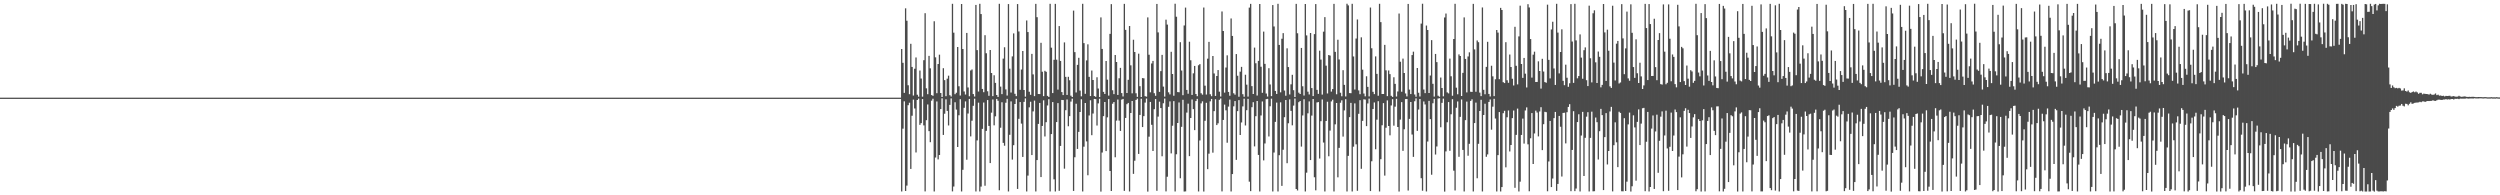 <?xml version="1.0" encoding="UTF-8"?>
<svg xmlns="http://www.w3.org/2000/svg" width="1920" height="150">
  <path d="M0 75.000h1v1.000H0zM1 75.000h1v1.000H1zM2 75.000h1v1.000H2zM3 75.000h1v1.000H3zM4 75.000h1v1.000H4zM5 75.000h1v1.000H5zM6 75.000h1v1.000H6zM7 75.000h1v1.000H7zM8 75.000h1v1.000H8zM9 75.000h1v1.000H9zM10 75.000h1v1.000H10zM11 75.000h1v1.000H11zM12 75.000h1v1.000H12zM13 75.000h1v1.000H13zM14 75.000h1v1.000H14zM15 75.000h1v1.000H15zM16 75.000h1v1.000H16zM17 75.000h1v1.000H17zM18 75.000h1v1.000H18zM19 75.000h1v1.000H19zM20 75.000h1v1.000H20zM21 75.000h1v1.000H21zM22 75.000h1v1.000H22zM23 75.000h1v1.000H23zM24 75.000h1v1.000H24zM25 75.000h1v1.000H25zM26 75.000h1v1.000H26zM27 75.000h1v1.000H27zM28 75.000h1v1.000H28zM29 75.000h1v1.000H29zM30 75.000h1v1.000H30zM31 75.000h1v1.000H31zM32 75.000h1v1.000H32zM33 75.000h1v1.000H33zM34 75.000h1v1.000H34zM35 75.000h1v1.000H35zM36 75.000h1v1.000H36zM37 75.000h1v1.000H37zM38 75.000h1v1.000H38zM39 75.000h1v1.000H39zM40 75.000h1v1.000H40zM41 75.000h1v1.000H41zM42 75.000h1v1.000H42zM43 75.000h1v1.000H43zM44 75.000h1v1.000H44zM45 75.000h1v1.000H45zM46 75.000h1v1.000H46zM47 75.000h1v1.000H47zM48 75.000h1v1.000H48zM49 75.000h1v1.000H49zM50 75.000h1v1.000H50zM51 75.000h1v1.000H51zM52 75.000h1v1.000H52zM53 75.000h1v1.000H53zM54 75.000h1v1.000H54zM55 75.000h1v1.000H55zM56 75.000h1v1.000H56zM57 75.000h1v1.000H57zM58 75.000h1v1.000H58zM59 75.000h1v1.000H59zM60 75.000h1v1.000H60zM61 75.000h1v1.000H61zM62 75.000h1v1.000H62zM63 75.000h1v1.000H63zM64 75.000h1v1.000H64zM65 75.000h1v1.000H65zM66 75.000h1v1.000H66zM67 75.000h1v1.000H67zM68 75.000h1v1.000H68zM69 75.000h1v1.000H69zM70 75.000h1v1.000H70zM71 75.000h1v1.000H71zM72 75.000h1v1.000H72zM73 75.000h1v1.000H73zM74 75.000h1v1.000H74zM75 75.000h1v1.000H75zM76 75.000h1v1.000H76zM77 75.000h1v1.000H77zM78 75.000h1v1.000H78zM79 75.000h1v1.000H79zM80 75.000h1v1.000H80zM81 75.000h1v1.000H81zM82 75.000h1v1.000H82zM83 75.000h1v1.000H83zM84 75.000h1v1.000H84zM85 75.000h1v1.000H85zM86 75.000h1v1.000H86zM87 75.000h1v1.000H87zM88 75.000h1v1.000H88zM89 75.000h1v1.000H89zM90 75.000h1v1.000H90zM91 75.000h1v1.000H91zM92 75.000h1v1.000H92zM93 75.000h1v1.000H93zM94 75.000h1v1.000H94zM95 75.000h1v1.000H95zM96 75.000h1v1.000H96zM97 75.000h1v1.000H97zM98 75.000h1v1.000H98zM99 75.000h1v1.000H99zM100 75.000h1v1.000H100zM101 75.000h1v1.000H101zM102 75.000h1v1.000H102zM103 75.000h1v1.000H103zM104 75.000h1v1.000H104zM105 75.000h1v1.000H105zM106 75.000h1v1.000H106zM107 75.000h1v1.000H107zM108 75.000h1v1.000H108zM109 75.000h1v1.000H109zM110 75.000h1v1.000H110zM111 75.000h1v1.000H111zM112 75.000h1v1.000H112zM113 75.000h1v1.000H113zM114 75.000h1v1.000H114zM115 75.000h1v1.000H115zM116 75.000h1v1.000H116zM117 75.000h1v1.000H117zM118 75.000h1v1.000H118zM119 75.000h1v1.000H119zM120 75.000h1v1.000H120zM121 75.000h1v1.000H121zM122 75.000h1v1.000H122zM123 75.000h1v1.000H123zM124 75.000h1v1.000H124zM125 75.000h1v1.000H125zM126 75.000h1v1.000H126zM127 75.000h1v1.000H127zM128 75.000h1v1.000H128zM129 75.000h1v1.000H129zM130 75.000h1v1.000H130zM131 75.000h1v1.000H131zM132 75.000h1v1.000H132zM133 75.000h1v1.000H133zM134 75.000h1v1.000H134zM135 75.000h1v1.000H135zM136 75.000h1v1.000H136zM137 75.000h1v1.000H137zM138 75.000h1v1.000H138zM139 75.000h1v1.000H139zM140 75.000h1v1.000H140zM141 75.000h1v1.000H141zM142 75.000h1v1.000H142zM143 75.000h1v1.000H143zM144 75.000h1v1.000H144zM145 75.000h1v1.000H145zM146 75.000h1v1.000H146zM147 75.000h1v1.000H147zM148 75.000h1v1.000H148zM149 75.000h1v1.000H149zM150 75.000h1v1.000H150zM151 75.000h1v1.000H151zM152 75.000h1v1.000H152zM153 75.000h1v1.000H153zM154 75.000h1v1.000H154zM155 75.000h1v1.000H155zM156 75.000h1v1.000H156zM157 75.000h1v1.000H157zM158 75.000h1v1.000H158zM159 75.000h1v1.000H159zM160 75.000h1v1.000H160zM161 75.000h1v1.000H161zM162 75.000h1v1.000H162zM163 75.000h1v1.000H163zM164 75.000h1v1.000H164zM165 75.000h1v1.000H165zM166 75.000h1v1.000H166zM167 75.000h1v1.000H167zM168 75.000h1v1.000H168zM169 75.000h1v1.000H169zM170 75.000h1v1.000H170zM171 75.000h1v1.000H171zM172 75.000h1v1.000H172zM173 75.000h1v1.000H173zM174 75.000h1v1.000H174zM175 75.000h1v1.000H175zM176 75.000h1v1.000H176zM177 75.000h1v1.000H177zM178 75.000h1v1.000H178zM179 75.000h1v1.000H179zM180 75.000h1v1.000H180zM181 75.000h1v1.000H181zM182 75.000h1v1.000H182zM183 75.000h1v1.000H183zM184 75.000h1v1.000H184zM185 75.000h1v1.000H185zM186 75.000h1v1.000H186zM187 75.000h1v1.000H187zM188 75.000h1v1.000H188zM189 75.000h1v1.000H189zM190 75.000h1v1.000H190zM191 75.000h1v1.000H191zM192 75.000h1v1.000H192zM193 75.000h1v1.000H193zM194 75.000h1v1.000H194zM195 75.000h1v1.000H195zM196 75.000h1v1.000H196zM197 75.000h1v1.000H197zM198 75.000h1v1.000H198zM199 75.000h1v1.000H199zM200 75.000h1v1.000H200zM201 75.000h1v1.000H201zM202 75.000h1v1.000H202zM203 75.000h1v1.000H203zM204 75.000h1v1.000H204zM205 75.000h1v1.000H205zM206 75.000h1v1.000H206zM207 75.000h1v1.000H207zM208 75.000h1v1.000H208zM209 75.000h1v1.000H209zM210 75.000h1v1.000H210zM211 75.000h1v1.000H211zM212 75.000h1v1.000H212zM213 75.000h1v1.000H213zM214 75.000h1v1.000H214zM215 75.000h1v1.000H215zM216 75.000h1v1.000H216zM217 75.000h1v1.000H217zM218 75.000h1v1.000H218zM219 75.000h1v1.000H219zM220 75.000h1v1.000H220zM221 75.000h1v1.000H221zM222 75.000h1v1.000H222zM223 75.000h1v1.000H223zM224 75.000h1v1.000H224zM225 75.000h1v1.000H225zM226 75.000h1v1.000H226zM227 75.000h1v1.000H227zM228 75.000h1v1.000H228zM229 75.000h1v1.000H229zM230 75.000h1v1.000H230zM231 75.000h1v1.000H231zM232 75.000h1v1.000H232zM233 75.000h1v1.000H233zM234 75.000h1v1.000H234zM235 75.000h1v1.000H235zM236 75.000h1v1.000H236zM237 75.000h1v1.000H237zM238 75.000h1v1.000H238zM239 75.000h1v1.000H239zM240 75.000h1v1.000H240zM241 75.000h1v1.000H241zM242 75.000h1v1.000H242zM243 75.000h1v1.000H243zM244 75.000h1v1.000H244zM245 75.000h1v1.000H245zM246 75.000h1v1.000H246zM247 75.000h1v1.000H247zM248 75.000h1v1.000H248zM249 75.000h1v1.000H249zM250 75.000h1v1.000H250zM251 75.000h1v1.000H251zM252 75.000h1v1.000H252zM253 75.000h1v1.000H253zM254 75.000h1v1.000H254zM255 75.000h1v1.000H255zM256 75.000h1v1.000H256zM257 75.000h1v1.000H257zM258 75.000h1v1.000H258zM259 75.000h1v1.000H259zM260 75.000h1v1.000H260zM261 75.000h1v1.000H261zM262 75.000h1v1.000H262zM263 75.000h1v1.000H263zM264 75.000h1v1.000H264zM265 75.000h1v1.000H265zM266 75.000h1v1.000H266zM267 75.000h1v1.000H267zM268 75.000h1v1.000H268zM269 75.000h1v1.000H269zM270 75.000h1v1.000H270zM271 75.000h1v1.000H271zM272 75.000h1v1.000H272zM273 75.000h1v1.000H273zM274 75.000h1v1.000H274zM275 75.000h1v1.000H275zM276 75.000h1v1.000H276zM277 75.000h1v1.000H277zM278 75.000h1v1.000H278zM279 75.000h1v1.000H279zM280 75.000h1v1.000H280zM281 75.000h1v1.000H281zM282 75.000h1v1.000H282zM283 75.000h1v1.000H283zM284 75.000h1v1.000H284zM285 75.000h1v1.000H285zM286 75.000h1v1.000H286zM287 75.000h1v1.000H287zM288 75.000h1v1.000H288zM289 75.000h1v1.000H289zM290 75.000h1v1.000H290zM291 75.000h1v1.000H291zM292 75.000h1v1.000H292zM293 75.000h1v1.000H293zM294 75.000h1v1.000H294zM295 75.000h1v1.000H295zM296 75.000h1v1.000H296zM297 75.000h1v1.000H297zM298 75.000h1v1.000H298zM299 75.000h1v1.000H299zM300 75.000h1v1.000H300zM301 75.000h1v1.000H301zM302 75.000h1v1.000H302zM303 75.000h1v1.000H303zM304 75.000h1v1.000H304zM305 75.000h1v1.000H305zM306 75.000h1v1.000H306zM307 75.000h1v1.000H307zM308 75.000h1v1.000H308zM309 75.000h1v1.000H309zM310 75.000h1v1.000H310zM311 75.000h1v1.000H311zM312 75.000h1v1.000H312zM313 75.000h1v1.000H313zM314 75.000h1v1.000H314zM315 75.000h1v1.000H315zM316 75.000h1v1.000H316zM317 75.000h1v1.000H317zM318 75.000h1v1.000H318zM319 75.000h1v1.000H319zM320 75.000h1v1.000H320zM321 75.000h1v1.000H321zM322 75.000h1v1.000H322zM323 75.000h1v1.000H323zM324 75.000h1v1.000H324zM325 75.000h1v1.000H325zM326 75.000h1v1.000H326zM327 75.000h1v1.000H327zM328 75.000h1v1.000H328zM329 75.000h1v1.000H329zM330 75.000h1v1.000H330zM331 75.000h1v1.000H331zM332 75.000h1v1.000H332zM333 75.000h1v1.000H333zM334 75.000h1v1.000H334zM335 75.000h1v1.000H335zM336 75.000h1v1.000H336zM337 75.000h1v1.000H337zM338 75.000h1v1.000H338zM339 75.000h1v1.000H339zM340 75.000h1v1.000H340zM341 75.000h1v1.000H341zM342 75.000h1v1.000H342zM343 75.000h1v1.000H343zM344 75.000h1v1.000H344zM345 75.000h1v1.000H345zM346 75.000h1v1.000H346zM347 75.000h1v1.000H347zM348 75.000h1v1.000H348zM349 75.000h1v1.000H349zM350 75.000h1v1.000H350zM351 75.000h1v1.000H351zM352 75.000h1v1.000H352zM353 75.000h1v1.000H353zM354 75.000h1v1.000H354zM355 75.000h1v1.000H355zM356 75.000h1v1.000H356zM357 75.000h1v1.000H357zM358 75.000h1v1.000H358zM359 75.000h1v1.000H359zM360 75.000h1v1.000H360zM361 75.000h1v1.000H361zM362 75.000h1v1.000H362zM363 75.000h1v1.000H363zM364 75.000h1v1.000H364zM365 75.000h1v1.000H365zM366 75.000h1v1.000H366zM367 75.000h1v1.000H367zM368 75.000h1v1.000H368zM369 75.000h1v1.000H369zM370 75.000h1v1.000H370zM371 75.000h1v1.000H371zM372 75.000h1v1.000H372zM373 75.000h1v1.000H373zM374 75.000h1v1.000H374zM375 75.000h1v1.000H375zM376 75.000h1v1.000H376zM377 75.000h1v1.000H377zM378 75.000h1v1.000H378zM379 75.000h1v1.000H379zM380 75.000h1v1.000H380zM381 75.000h1v1.000H381zM382 75.000h1v1.000H382zM383 75.000h1v1.000H383zM384 75.000h1v1.000H384zM385 75.000h1v1.000H385zM386 75.000h1v1.000H386zM387 75.000h1v1.000H387zM388 75.000h1v1.000H388zM389 75.000h1v1.000H389zM390 75.000h1v1.000H390zM391 75.000h1v1.000H391zM392 75.000h1v1.000H392zM393 75.000h1v1.000H393zM394 75.000h1v1.000H394zM395 75.000h1v1.000H395zM396 75.000h1v1.000H396zM397 75.000h1v1.000H397zM398 75.000h1v1.000H398zM399 75.000h1v1.000H399zM400 75.000h1v1.000H400zM401 75.000h1v1.000H401zM402 75.000h1v1.000H402zM403 75.000h1v1.000H403zM404 75.000h1v1.000H404zM405 75.000h1v1.000H405zM406 75.000h1v1.000H406zM407 75.000h1v1.000H407zM408 75.000h1v1.000H408zM409 75.000h1v1.000H409zM410 75.000h1v1.000H410zM411 75.000h1v1.000H411zM412 75.000h1v1.000H412zM413 75.000h1v1.000H413zM414 75.000h1v1.000H414zM415 75.000h1v1.000H415zM416 75.000h1v1.000H416zM417 75.000h1v1.000H417zM418 75.000h1v1.000H418zM419 75.000h1v1.000H419zM420 75.000h1v1.000H420zM421 75.000h1v1.000H421zM422 75.000h1v1.000H422zM423 75.000h1v1.000H423zM424 75.000h1v1.000H424zM425 75.000h1v1.000H425zM426 75.000h1v1.000H426zM427 75.000h1v1.000H427zM428 75.000h1v1.000H428zM429 75.000h1v1.000H429zM430 75.000h1v1.000H430zM431 75.000h1v1.000H431zM432 75.000h1v1.000H432zM433 75.000h1v1.000H433zM434 75.000h1v1.000H434zM435 75.000h1v1.000H435zM436 75.000h1v1.000H436zM437 75.000h1v1.000H437zM438 75.000h1v1.000H438zM439 75.000h1v1.000H439zM440 75.000h1v1.000H440zM441 75.000h1v1.000H441zM442 75.000h1v1.000H442zM443 75.000h1v1.000H443zM444 75.000h1v1.000H444zM445 75.000h1v1.000H445zM446 75.000h1v1.000H446zM447 75.000h1v1.000H447zM448 75.000h1v1.000H448zM449 75.000h1v1.000H449zM450 75.000h1v1.000H450zM451 75.000h1v1.000H451zM452 75.000h1v1.000H452zM453 75.000h1v1.000H453zM454 75.000h1v1.000H454zM455 75.000h1v1.000H455zM456 75.000h1v1.000H456zM457 75.000h1v1.000H457zM458 75.000h1v1.000H458zM459 75.000h1v1.000H459zM460 75.000h1v1.000H460zM461 75.000h1v1.000H461zM462 75.000h1v1.000H462zM463 75.000h1v1.000H463zM464 75.000h1v1.000H464zM465 75.000h1v1.000H465zM466 75.000h1v1.000H466zM467 75.000h1v1.000H467zM468 75.000h1v1.000H468zM469 75.000h1v1.000H469zM470 75.000h1v1.000H470zM471 75.000h1v1.000H471zM472 75.000h1v1.000H472zM473 75.000h1v1.000H473zM474 75.000h1v1.000H474zM475 75.000h1v1.000H475zM476 75.000h1v1.000H476zM477 75.000h1v1.000H477zM478 75.000h1v1.000H478zM479 75.000h1v1.000H479zM480 75.000h1v1.000H480zM481 75.000h1v1.000H481zM482 75.000h1v1.000H482zM483 75.000h1v1.000H483zM484 75.000h1v1.000H484zM485 75.000h1v1.000H485zM486 75.000h1v1.000H486zM487 75.000h1v1.000H487zM488 75.000h1v1.000H488zM489 75.000h1v1.000H489zM490 75.000h1v1.000H490zM491 75.000h1v1.000H491zM492 75.000h1v1.000H492zM493 75.000h1v1.000H493zM494 75.000h1v1.000H494zM495 75.000h1v1.000H495zM496 75.000h1v1.000H496zM497 75.000h1v1.000H497zM498 75.000h1v1.000H498zM499 75.000h1v1.000H499zM500 75.000h1v1.000H500zM501 75.000h1v1.000H501zM502 75.000h1v1.000H502zM503 75.000h1v1.000H503zM504 75.000h1v1.000H504zM505 75.000h1v1.000H505zM506 75.000h1v1.000H506zM507 75.000h1v1.000H507zM508 75.000h1v1.000H508zM509 75.000h1v1.000H509zM510 75.000h1v1.000H510zM511 75.000h1v1.000H511zM512 75.000h1v1.000H512zM513 75.000h1v1.000H513zM514 75.000h1v1.000H514zM515 75.000h1v1.000H515zM516 75.000h1v1.000H516zM517 75.000h1v1.000H517zM518 75.000h1v1.000H518zM519 75.000h1v1.000H519zM520 75.000h1v1.000H520zM521 75.000h1v1.000H521zM522 75.000h1v1.000H522zM523 75.000h1v1.000H523zM524 75.000h1v1.000H524zM525 75.000h1v1.000H525zM526 75.000h1v1.000H526zM527 75.000h1v1.000H527zM528 75.000h1v1.000H528zM529 75.000h1v1.000H529zM530 75.000h1v1.000H530zM531 75.000h1v1.000H531zM532 75.000h1v1.000H532zM533 75.000h1v1.000H533zM534 75.000h1v1.000H534zM535 75.000h1v1.000H535zM536 75.000h1v1.000H536zM537 75.000h1v1.000H537zM538 75.000h1v1.000H538zM539 75.000h1v1.000H539zM540 75.000h1v1.000H540zM541 75.000h1v1.000H541zM542 75.000h1v1.000H542zM543 75.000h1v1.000H543zM544 75.000h1v1.000H544zM545 75.000h1v1.000H545zM546 75.000h1v1.000H546zM547 75.000h1v1.000H547zM548 75.000h1v1.000H548zM549 75.000h1v1.000H549zM550 75.000h1v1.000H550zM551 75.000h1v1.000H551zM552 75.000h1v1.000H552zM553 75.000h1v1.000H553zM554 75.000h1v1.000H554zM555 75.000h1v1.000H555zM556 75.000h1v1.000H556zM557 75.000h1v1.000H557zM558 75.000h1v1.000H558zM559 75.000h1v1.000H559zM560 75.000h1v1.000H560zM561 75.000h1v1.000H561zM562 75.000h1v1.000H562zM563 75.000h1v1.000H563zM564 75.000h1v1.000H564zM565 75.000h1v1.000H565zM566 75.000h1v1.000H566zM567 75.000h1v1.000H567zM568 75.000h1v1.000H568zM569 75.000h1v1.000H569zM570 75.000h1v1.000H570zM571 75.000h1v1.000H571zM572 75.000h1v1.000H572zM573 75.000h1v1.000H573zM574 75.000h1v1.000H574zM575 75.000h1v1.000H575zM576 75.000h1v1.000H576zM577 75.000h1v1.000H577zM578 75.000h1v1.000H578zM579 75.000h1v1.000H579zM580 75.000h1v1.000H580zM581 75.000h1v1.000H581zM582 75.000h1v1.000H582zM583 75.000h1v1.000H583zM584 75.000h1v1.000H584zM585 75.000h1v1.000H585zM586 75.000h1v1.000H586zM587 75.000h1v1.000H587zM588 75.000h1v1.000H588zM589 75.000h1v1.000H589zM590 75.000h1v1.000H590zM591 75.000h1v1.000H591zM592 75.000h1v1.000H592zM593 75.000h1v1.000H593zM594 75.000h1v1.000H594zM595 75.000h1v1.000H595zM596 75.000h1v1.000H596zM597 75.000h1v1.000H597zM598 75.000h1v1.000H598zM599 75.000h1v1.000H599zM600 75.000h1v1.000H600zM601 75.000h1v1.000H601zM602 75.000h1v1.000H602zM603 75.000h1v1.000H603zM604 75.000h1v1.000H604zM605 75.000h1v1.000H605zM606 75.000h1v1.000H606zM607 75.000h1v1.000H607zM608 75.000h1v1.000H608zM609 75.000h1v1.000H609zM610 75.000h1v1.000H610zM611 75.000h1v1.000H611zM612 75.000h1v1.000H612zM613 75.000h1v1.000H613zM614 75.000h1v1.000H614zM615 75.000h1v1.000H615zM616 75.000h1v1.000H616zM617 75.000h1v1.000H617zM618 75.000h1v1.000H618zM619 75.000h1v1.000H619zM620 75.000h1v1.000H620zM621 75.000h1v1.000H621zM622 75.000h1v1.000H622zM623 75.000h1v1.000H623zM624 75.000h1v1.000H624zM625 75.000h1v1.000H625zM626 75.000h1v1.000H626zM627 75.000h1v1.000H627zM628 75.000h1v1.000H628zM629 75.000h1v1.000H629zM630 75.000h1v1.000H630zM631 75.000h1v1.000H631zM632 75.000h1v1.000H632zM633 75.000h1v1.000H633zM634 75.000h1v1.000H634zM635 75.000h1v1.000H635zM636 75.000h1v1.000H636zM637 75.000h1v1.000H637zM638 75.000h1v1.000H638zM639 75.000h1v1.000H639zM640 75.000h1v1.000H640zM641 75.000h1v1.000H641zM642 75.000h1v1.000H642zM643 75.000h1v1.000H643zM644 75.000h1v1.000H644zM645 75.000h1v1.000H645zM646 75.000h1v1.000H646zM647 75.000h1v1.000H647zM648 75.000h1v1.000H648zM649 75.000h1v1.000H649zM650 75.000h1v1.000H650zM651 75.000h1v1.000H651zM652 75.000h1v1.000H652zM653 75.000h1v1.000H653zM654 75.000h1v1.000H654zM655 75.000h1v1.000H655zM656 75.000h1v1.000H656zM657 75.000h1v1.000H657zM658 75.000h1v1.000H658zM659 75.000h1v1.000H659zM660 75.000h1v1.000H660zM661 75.000h1v1.000H661zM662 75.000h1v1.000H662zM663 75.000h1v1.000H663zM664 75.000h1v1.000H664zM665 75.000h1v1.000H665zM666 75.000h1v1.000H666zM667 75.000h1v1.000H667zM668 75.000h1v1.000H668zM669 75.000h1v1.000H669zM670 75.000h1v1.000H670zM671 75.000h1v1.000H671zM672 75.000h1v1.000H672zM673 75.000h1v1.000H673zM674 75.000h1v1.000H674zM675 75.000h1v1.000H675zM676 75.000h1v1.000H676zM677 75.000h1v1.000H677zM678 75.000h1v1.000H678zM679 75.000h1v1.000H679zM680 75.000h1v1.000H680zM681 75.000h1v1.000H681zM682 75.000h1v1.000H682zM683 75.000h1v1.000H683zM684 75.000h1v1.000H684zM685 75.000h1v1.000H685zM686 75.000h1v1.000H686zM687 75.000h1v1.000H687zM688 75.000h1v1.000H688zM689 75.000h1v1.000H689zM690 75.000h1v1.000H690zM691 75.000h1v1.000H691zM692 37.630h1v109.428H692zM693 48.215h1v50.588H693zM694 71.308h1v6.538H694zM695 6.396h1v140.312H695zM696 15.907h1v126.630H696zM697 65.478h1v15.336H697zM698 72.320h1v6.576H698zM699 33.622h1v96.139H699zM700 51.409h1v37.451H700zM701 73.394h1v3.083H701zM702 52.777h1v30.537H702zM703 44.139h1v72.959H703zM704 72.778h1v4.002H704zM705 74.219h1v1.494H705zM706 54.185h1v41.723H706zM707 60.327h1v34.260H707zM708 74.239h1v1.869H708zM709 46.216h1v50.101H709zM710 10.138h1v136.866H710zM711 67.833h1v24.463H711zM712 72.341h1v7.868H712zM713 42.929h1v57.779H713zM714 52.489h1v56.709H714zM715 73.012h1v4.276H715zM716 73.553h1v2.289H716zM717 16.337h1v130.709H717zM718 44.027h1v76.973H718zM719 71.600h1v6.318H719zM720 49.154h1v73.258H720zM721 41.962h1v77.059H721zM722 71.408h1v12.373H722zM723 74.496h1v1.018H723zM724 52.398h1v51.213H724zM725 61.542h1v25.781H725zM726 73.887h1v2.381H726zM727 60.419h1v24.753H727zM728 58.130h1v38.214H728zM729 73.126h1v7.428H729zM730 74.164h1v1.420H730zM731 2.920h1v144.051H731zM732 25.112h1v118.131H732zM733 72.356h1v6.191H733zM734 71.243h1v12.920H734zM735 36.087h1v76.796H735zM736 66.263h1v22.253H736zM737 73.381h1v2.805H737zM738 3.091h1v143.972H738zM739 37.626h1v92.769H739zM740 70.225h1v12.571H740zM741 72.607h1v5.254H741zM742 25.306h1v97.368H742zM743 67.187h1v19.987H743zM744 73.950h1v2.052H744zM745 54.109h1v50.638H745zM746 53.352h1v39.371H746zM747 72.244h1v9.021H747zM748 74.141h1v1.615H748zM749 3.797h1v143.252H749zM750 38.477h1v69.357H750zM751 70.279h1v8.559H751zM752 2.902h1v144.159H752zM753 10.800h1v132.498H753zM754 68.293h1v30.699H754zM755 70.824h1v7.898H755zM756 27.037h1v115.595H756zM757 40.917h1v59.598H757zM758 70.085h1v6.771H758zM759 73.559h1v23.155H759zM760 38.383h1v86.833H760zM761 56.088h1v30.422H761zM762 73.814h1v2.561H762zM763 57.813h1v38.430H763zM764 63.662h1v25.705H764zM765 72.970h1v2.987H765zM766 74.470h1v2.968H766zM767 2.918h1v143.182H767zM768 66.515h1v31.602H768zM769 72.298h1v6.244H769zM770 44.988h1v64.732H770zM771 36.279h1v75.664H771zM772 68.666h1v10.221H772zM773 73.385h1v2.543H773zM774 3.108h1v143.952H774zM775 52.715h1v50.790H775zM776 71.085h1v6.795H776zM777 43.326h1v79.265H777zM778 25.659h1v85.849H778zM779 72.061h1v7.806H779zM780 73.808h1v2.079H780zM781 3.148h1v141.955H781zM782 24.171h1v67.085H782zM783 68.959h1v9.437H783zM784 53.419h1v41.510H784zM785 39.173h1v81.368H785zM786 69.108h1v9.140H786zM787 74.238h1v1.344H787zM788 15.700h1v131.366H788zM789 24.627h1v110.258H789zM790 70.463h1v11.966H790zM791 72.805h1v5.328H791zM792 41.347h1v77.734H792zM793 57.157h1v28.393H793zM794 73.822h1v3.448H794zM795 2.982h1v144.068H795zM796 13.233h1v109.680H796zM797 72.197h1v22.958H797zM798 72.235h1v6.821H798zM799 32.879h1v103.097H799zM800 55.069h1v41.633H800zM801 73.844h1v3.217H801zM802 54.397h1v50.390H802zM803 55.150h1v38.695H803zM804 73.637h1v7.351H804zM805 74.435h1v1.742H805zM806 2.904h1v144.147H806zM807 36.625h1v66.317H807zM808 71.452h1v6.954H808zM809 45.904h1v91.841H809zM810 2.959h1v144.106H810zM811 45.800h1v47.935H811zM812 68.804h1v10.407H812zM813 20.018h1v126.522H813zM814 46.801h1v65.257H814zM815 70.703h1v6.030H815zM816 73.015h1v3.820H816zM817 32.574h1v96.949H817zM818 59.039h1v25.569H818zM819 72.934h1v3.450H819zM820 58.962h1v37.999H820zM821 61.659h1v27.554H821zM822 73.483h1v4.550H822zM823 74.475h1v1.282H823zM824 8.151h1v138.504H824zM825 40.059h1v80.737H825zM826 71.030h1v8.626H826zM827 49.817h1v64.547H827zM828 44.398h1v56.876H828zM829 69.574h1v16.426H829zM830 73.988h1v2.249H830zM831 2.894h1v144.139H831zM832 33.122h1v79.523H832zM833 72.052h1v7.066H833zM834 46.398h1v62.188H834zM835 34.025h1v100.598H835zM836 59.054h1v29.632H836zM837 73.764h1v3.233H837zM838 54.164h1v49.655H838zM839 61.425h1v25.779H839zM840 73.768h1v2.188H840zM841 74.332h1v1.781H841zM842 59.338h1v37.095H842zM843 67.971h1v11.425H843zM844 74.571h1v1.252H844zM845 13.343h1v133.782H845zM846 37.592h1v79.539H846zM847 70.572h1v18.615H847zM848 72.135h1v6.201H848zM849 46.826h1v69.218H849zM850 61.188h1v28.914H850zM851 73.406h1v2.662H851zM852 26.021h1v105.308H852zM853 3.182h1v143.508H853zM854 69.341h1v10.311H854zM855 72.314h1v6.085H855zM856 42.245h1v78.545H856zM857 47.639h1v44.994H857zM858 72.919h1v3.543H858zM859 60.091h1v32.545H859zM860 52.126h1v48.446H860zM861 71.499h1v5.017H861zM862 74.086h1v1.884H862zM863 2.965h1v143.641H863zM864 22.922h1v67.657H864zM865 71.434h1v8.590H865zM866 61.300h1v17.732H866zM867 19.956h1v127.106H867zM868 50.192h1v36.589H868zM869 71.676h1v5.895H869zM870 30.523h1v103.006H870zM871 39.932h1v83.512H871zM872 71.623h1v5.102H872zM873 74.375h1v1.340H873zM874 41.234h1v76.973H874zM875 66.180h1v22.077H875zM876 74.472h1v1.356H876zM877 59.952h1v37.636H877zM878 60.145h1v29.048H878zM879 73.906h1v4.898H879zM880 74.266h1v1.386H880zM881 13.367h1v133.765H881zM882 42.022h1v62.929H882zM883 70.923h1v7.352H883zM884 48.756h1v47.113H884zM885 46.805h1v69.183H885zM886 71.553h1v12.314H886zM887 73.566h1v2.518H887zM888 3.004h1v143.525H888zM889 24.888h1v64.670H889zM890 70.567h1v7.523H890zM891 54.608h1v28.371H891zM892 42.157h1v77.864H892zM893 66.530h1v12.796H893zM894 74.192h1v1.471H894zM895 15.120h1v131.886H895zM896 18.900h1v116.824H896zM897 70.912h1v11.105H897zM898 72.483h1v5.384H898zM899 39.790h1v78.006H899zM900 56.852h1v39.715H900zM901 73.502h1v4.179H901zM902 2.877h1v144.167H902zM903 12.864h1v105.620H903zM904 70.693h1v23.767H904zM905 70.862h1v7.839H905zM906 32.419h1v104.490H906zM907 54.158h1v43.250H907zM908 73.096h1v3.531H908zM909 19.571h1v127.503H909zM910 5.863h1v141.142H910zM911 69.092h1v17.388H911zM912 71.963h1v7.656H912zM913 32.063h1v87.829H913zM914 46.281h1v44.343H914zM915 72.921h1v3.452H915zM916 56.321h1v27.475H916zM917 50.628h1v49.326H917zM918 72.188h1v5.428H918zM919 73.892h1v2.015H919zM920 50.138h1v96.928H920zM921 49.248h1v58.620H921zM922 71.617h1v7.788H922zM923 72.681h1v5.129H923zM924 5.773h1v141.311H924zM925 65.787h1v26.980H925zM926 72.616h1v6.318H926zM927 45.059h1v84.860H927zM928 32.149h1v85.859H928zM929 72.390h1v5.426H929zM930 73.880h1v2.115H930zM931 42.995h1v74.266H931zM932 56.411h1v28.948H932zM933 73.663h1v2.565H933zM934 58.364h1v37.706H934zM935 53.816h1v40.903H935zM936 70.399h1v6.267H936zM937 74.126h1v1.474H937zM938 8.826h1v138.172H938zM939 23.817h1v68.314H939zM940 71.140h1v9.180H940zM941 51.845h1v32.892H941zM942 42.480h1v67.139H942zM943 70.602h1v11.258H943zM944 73.540h1v2.950H944zM945 14.161h1v132.889H945zM946 27.575h1v106.113H946zM947 71.606h1v10.043H947zM948 72.697h1v4.939H948zM949 41.521h1v81.276H949zM950 58.153h1v27.213H950zM951 74.315h1v2.590H951zM952 55.062h1v48.642H952zM953 51.362h1v42.690H953zM954 72.323h1v9.382H954zM955 74.278h1v1.518H955zM956 57.375h1v38.997H956zM957 65.010h1v19.608H957zM958 74.180h1v1.733H958zM959 5.854h1v133.689H959zM960 2.950h1v143.835H960zM961 66.134h1v16.185H961zM962 72.199h1v6.268H962zM963 36.546h1v75.910H963zM964 48.576h1v40.669H964zM965 73.361h1v4.206H965zM966 46.767h1v72.219H966zM967 3.061h1v143.998H967zM968 51.235h1v37.427H968zM969 71.276h1v6.631H969zM970 24.274h1v98.896H970zM971 49.062h1v61.118H971zM972 71.820h1v4.319H972zM973 74.141h1v1.770H973zM974 52.379h1v52.421H974zM975 64.875h1v16.734H975zM976 73.820h1v1.963H976zM977 3.873h1v143.174H977zM978 20.339h1v96.780H978zM979 69.844h1v23.762H979zM980 72.155h1v6.643H980zM981 2.897h1v144.157H981zM982 34.491h1v84.716H982zM983 70.917h1v7.666H983zM984 29.737h1v113.027H984zM985 25.444h1v89.544H985zM986 69.545h1v20.467H986zM987 73.501h1v3.281H987zM988 37.117h1v88.229H988zM989 51.511h1v43.175H989zM990 72.537h1v3.803H990zM991 64.779h1v20.372H991zM992 57.472h1v38.776H992zM993 69.267h1v11.814H993zM994 74.505h1v1.174H994zM995 2.945h1v142.231H995zM996 25.530h1v120.763H996zM997 71.182h1v7.330H997zM998 72.200h1v5.383H998zM999 36.824h1v75.758H999zM1000 66.236h1v22.440H1000zM1001 73.372h1v2.860H1001zM1002 3.060h1v144.003H1002zM1003 27.206h1v105.397H1003zM1004 70.422h1v16.619H1004zM1005 72.544h1v5.332H1005zM1006 25.331h1v97.597H1006zM1007 67.660h1v21.147H1007zM1008 73.754h1v2.289H1008zM1009 26.212h1v109.935H1009zM1010 3.104h1v143.073H1010zM1011 69.028h1v9.690H1011zM1012 72.115h1v6.281H1012zM1013 38.934h1v82.834H1013zM1014 45.785h1v47.320H1014zM1015 72.660h1v3.707H1015zM1016 24.325h1v85.127H1016zM1017 13.180h1v133.887H1017zM1018 50.412h1v42.535H1018zM1019 71.784h1v6.352H1019zM1020 42.228h1v77.777H1020zM1021 42.706h1v57.610H1021zM1022 70.362h1v7.515H1022zM1023 68.389h1v8.158H1023zM1024 2.972h1v144.080H1024zM1025 39.825h1v55.671H1025zM1026 72.377h1v6.731H1026zM1027 30.514h1v105.676H1027zM1028 45.660h1v67.911H1028zM1029 71.205h1v7.719H1029zM1030 73.939h1v3.136H1030zM1031 53.889h1v51.008H1031zM1032 65.199h1v19.567H1032zM1033 74.108h1v2.070H1033zM1034 2.871h1v144.178H1034zM1035 4.131h1v115.550H1035zM1036 71.464h1v18.510H1036zM1037 71.561h1v7.422H1037zM1038 2.940h1v144.123H1038zM1039 43.376h1v69.271H1039zM1040 68.752h1v10.638H1040zM1041 29.610h1v81.236H1041zM1042 14.947h1v131.609H1042zM1043 69.445h1v17.937H1043zM1044 72.327h1v4.635H1044zM1045 28.674h1v100.979H1045zM1046 53.482h1v39.336H1046zM1047 71.837h1v4.439H1047zM1048 73.995h1v2.485H1048zM1049 58.560h1v38.319H1049zM1050 66.705h1v12.753H1050zM1051 74.042h1v1.693H1051zM1052 5.812h1v140.928H1052zM1053 37.083h1v86.773H1053zM1054 70.483h1v13.228H1054zM1055 72.317h1v6.377H1055zM1056 43.300h1v71.318H1056zM1057 56.753h1v35.140H1057zM1058 73.528h1v4.217H1058zM1059 2.934h1v144.114H1059zM1060 16.998h1v105.291H1060zM1061 72.202h1v24.020H1061zM1062 72.182h1v7.048H1062zM1063 34.478h1v100.364H1063zM1064 54.010h1v44.112H1064zM1065 73.826h1v3.267H1065zM1066 54.097h1v42.687H1066zM1067 56.940h1v46.983H1067zM1068 73.556h1v7.423H1068zM1069 74.423h1v1.739H1069zM1070 59.326h1v37.198H1070zM1071 64.395h1v17.524H1071zM1072 74.134h1v1.726H1072zM1073 70.258h1v27.271H1073zM1074 10.380h1v136.744H1074zM1075 47.434h1v44.413H1075zM1076 70.455h1v7.967H1076zM1077 45.020h1v70.832H1077zM1078 56.062h1v43.205H1078zM1079 71.767h1v4.310H1079zM1080 74.056h1v1.996H1080zM1081 3.010h1v143.337H1081zM1082 68.804h1v22.479H1082zM1083 72.262h1v6.073H1083zM1084 42.270h1v61.062H1084zM1085 39.701h1v80.776H1085zM1086 72.526h1v5.229H1086zM1087 74.271h1v1.304H1087zM1088 52.236h1v48.278H1088zM1089 71.234h1v12.868H1089zM1090 74.083h1v1.938H1090zM1091 18.106h1v118.729H1091zM1092 2.867h1v143.622H1092zM1093 68.765h1v9.175H1093zM1094 71.544h1v8.706H1094zM1095 19.629h1v127.436H1095zM1096 23.051h1v85.649H1096zM1097 71.425h1v6.050H1097zM1098 58.019h1v33.473H1098zM1099 30.813h1v103.374H1099zM1100 64.362h1v14.964H1100zM1101 74.175h1v1.778H1101zM1102 41.428h1v77.271H1102zM1103 47.705h1v64.762H1103zM1104 73.503h1v2.181H1104zM1105 74.287h1v1.113H1105zM1106 59.558h1v38.200H1106zM1107 67.603h1v11.379H1107zM1108 73.968h1v1.740H1108zM1109 13.392h1v133.741H1109zM1110 10.382h1v105.873H1110zM1111 70.947h1v22.936H1111zM1112 71.751h1v6.636H1112zM1113 45.010h1v70.829H1113zM1114 58.592h1v29.177H1114zM1115 73.533h1v2.642H1115zM1116 29.977h1v101.104H1116zM1117 2.915h1v143.345H1117zM1118 67.315h1v15.420H1118zM1119 72.390h1v5.511H1119zM1120 41.760h1v78.678H1120zM1121 43.003h1v46.760H1121zM1122 73.710h1v2.655H1122zM1123 55.950h1v59.217H1123zM1124 13.342h1v133.724H1124zM1125 45.254h1v47.025H1125zM1126 70.959h1v7.077H1126zM1127 43.384h1v76.214H1127zM1128 40.176h1v70.253H1128zM1129 70.428h1v7.113H1129zM1130 70.622h1v5.687H1130zM1131 2.952h1v144.102H1131zM1132 37.918h1v56.600H1132zM1133 70.464h1v8.329H1133zM1134 31.100h1v105.814H1134zM1135 32.434h1v78.004H1135zM1136 71.107h1v14.152H1136zM1137 73.831h1v2.818H1137zM1138 5.744h1v141.309H1138zM1139 68.978h1v19.359H1139zM1140 72.396h1v7.261H1140zM1141 51.349h1v69.080H1141zM1142 32.095h1v86.507H1142zM1143 72.142h1v6.144H1143zM1144 74.075h1v2.323H1144zM1145 50.503h1v49.079H1145zM1146 58.617h1v23.282H1146zM1147 73.846h1v2.036H1147zM1148 60.885h1v30.125H1148zM1149 23.015h1v124.008H1149zM1150 25.048h1v94.091H1150zM1151 60.841h1v25.202H1151zM1152 6.061h1v140.997H1152zM1153 7.666h1v135.985H1153zM1154 63.124h1v23.812H1154zM1155 63.780h1v21.326H1155zM1156 32.426h1v96.101H1156zM1157 61.657h1v28.395H1157zM1158 63.573h1v21.268H1158zM1159 41.865h1v74.452H1159zM1160 51.434h1v59.945H1160zM1161 60.460h1v30.248H1161zM1162 65.619h1v19.290H1162zM1163 20.561h1v123.694H1163zM1164 50.517h1v53.070H1164zM1165 64.794h1v18.629H1165zM1166 27.953h1v119.071H1166zM1167 4.368h1v135.168H1167zM1168 49.138h1v54.503H1168zM1169 59.818h1v31.262H1169zM1170 44.487h1v65.801H1170zM1171 56.580h1v28.234H1171zM1172 67.178h1v15.285H1172zM1173 3.243h1v107.585H1173zM1174 5.757h1v141.118H1174zM1175 30.017h1v76.168H1175zM1176 59.616h1v27.204H1176zM1177 41.998h1v83.948H1177zM1178 39.681h1v62.812H1178zM1179 62.953h1v22.047H1179zM1180 62.915h1v23.533H1180zM1181 47.124h1v57.607H1181zM1182 54.553h1v31.071H1182zM1183 68.068h1v14.241H1183zM1184 45.170h1v70.116H1184zM1185 54.947h1v40.421H1185zM1186 63.049h1v22.796H1186zM1187 63.542h1v22.634H1187zM1188 3.591h1v143.297H1188zM1189 45.987h1v78.035H1189zM1190 60.193h1v32.674H1190zM1191 22.636h1v121.008H1191zM1192 16.677h1v120.441H1192zM1193 52.581h1v38.141H1193zM1194 65.209h1v20.732H1194zM1195 2.923h1v143.682H1195zM1196 25.021h1v116.239H1196zM1197 56.354h1v32.691H1197zM1198 39.931h1v57.378H1198zM1199 22.551h1v113.043H1199zM1200 62.055h1v24.694H1200zM1201 65.458h1v21.103H1201zM1202 49.681h1v60.463H1202zM1203 59.692h1v26.499H1203zM1204 66.660h1v15.484H1204zM1205 63.928h1v16.093H1205zM1206 3.163h1v143.686H1206zM1207 31.905h1v83.265H1207zM1208 63.660h1v21.738H1208zM1209 2.940h1v143.829H1209zM1210 31.021h1v113.755H1210zM1211 60.152h1v33.619H1211zM1212 58.429h1v29.310H1212zM1213 26.425h1v120.609H1213zM1214 44.223h1v59.881H1214zM1215 60.443h1v25.472H1215zM1216 38.532h1v96.642H1216zM1217 36.398h1v69.430H1217zM1218 61.574h1v28.036H1218zM1219 66.108h1v20.078H1219zM1220 4.349h1v142.707H1220zM1221 44.741h1v61.154H1221zM1222 63.271h1v22.465H1222zM1223 10.180h1v136.762H1223zM1224 7.926h1v138.916H1224zM1225 47.875h1v42.383H1225zM1226 63.753h1v30.095H1226zM1227 39.578h1v82.953H1227zM1228 43.625h1v57.118H1228zM1229 67.089h1v16.502H1229zM1230 65.181h1v23.228H1230zM1231 3.058h1v142.939H1231zM1232 24.900h1v80.416H1232zM1233 62.141h1v24.720H1233zM1234 22.772h1v103.536H1234zM1235 38.942h1v77.035H1235zM1236 66.293h1v19.288H1236zM1237 67.558h1v14.505H1237zM1238 4.412h1v142.602H1238zM1239 48.097h1v63.435H1239zM1240 61.787h1v32.148H1240zM1241 33.524h1v75.789H1241zM1242 31.426h1v96.917H1242zM1243 64.126h1v21.668H1243zM1244 63.355h1v23.375H1244zM1245 3.192h1v143.696H1245zM1246 29.470h1v117.483H1246zM1247 56.991h1v33.787H1247zM1248 37.186h1v109.512H1248zM1249 8.930h1v130.580H1249zM1250 60.188h1v35.373H1250zM1251 62.009h1v24.492H1251zM1252 3.344h1v143.740H1252zM1253 25.209h1v117.860H1253zM1254 51.516h1v37.045H1254zM1255 59.789h1v38.053H1255zM1256 30.188h1v108.547H1256zM1257 56.266h1v37.340H1257zM1258 63.733h1v20.285H1258zM1259 48.201h1v63.212H1259zM1260 58.665h1v36.259H1260zM1261 68.350h1v14.801H1261zM1262 65.604h1v17.262H1262zM1263 2.951h1v143.883H1263zM1264 21.547h1v87.296H1264zM1265 61.502h1v24.461H1265zM1266 3.113h1v143.921H1266zM1267 18.474h1v125.131H1267zM1268 58.380h1v40.376H1268zM1269 58.309h1v30.370H1269zM1270 14.382h1v130.723H1270zM1271 51.541h1v49.405H1271zM1272 61.578h1v26.498H1272zM1273 30.729h1v101.984H1273zM1274 25.459h1v82.655H1274zM1275 64.592h1v24.997H1275zM1276 64.966h1v20.597H1276zM1277 3.359h1v143.499H1277zM1278 39.689h1v64.359H1278zM1279 64.738h1v20.248H1279zM1280 63.584h1v50.427H1280zM1281 3.398h1v143.121H1281zM1282 29.743h1v82.989H1282zM1283 62.398h1v24.078H1283zM1284 41.812h1v74.175H1284zM1285 43.694h1v60.392H1285zM1286 64.626h1v19.500H1286zM1287 67.096h1v19.017H1287zM1288 3.674h1v142.289H1288zM1289 20.274h1v99.995H1289zM1290 63.037h1v27.062H1290zM1291 35.973h1v100.249H1291zM1292 37.111h1v81.402H1292zM1293 62.293h1v22.850H1293zM1294 65.278h1v17.853H1294zM1295 50.343h1v62.265H1295zM1296 60.394h1v23.936H1296zM1297 66.569h1v20.254H1297zM1298 53.901h1v52.047H1298zM1299 54.902h1v42.215H1299zM1300 63.613h1v26.509H1300zM1301 62.111h1v25.531H1301zM1302 2.918h1v143.984H1302zM1303 27.047h1v118.249H1303zM1304 55.727h1v35.771H1304zM1305 58.633h1v34.308H1305zM1306 10.013h1v137.088H1306zM1307 54.145h1v38.264H1307zM1308 65.646h1v18.174H1308zM1309 3.152h1v143.824H1309zM1310 13.901h1v96.750H1310zM1311 57.974h1v34.896H1311zM1312 62.130h1v27.903H1312zM1313 39.086h1v79.998H1313zM1314 62.989h1v19.515H1314zM1315 65.543h1v19.150H1315zM1316 46.339h1v54.165H1316zM1317 58.737h1v45.056H1317zM1318 67.549h1v14.158H1318zM1319 67.718h1v13.939H1319zM1320 2.999h1v143.953H1320zM1321 46.894h1v67.427H1321zM1322 60.830h1v30.133H1322zM1323 4.505h1v142.518H1323zM1324 6.559h1v138.457H1324zM1325 55.082h1v53.706H1325zM1326 62.649h1v24.177H1326zM1327 28.329h1v111.482H1327zM1328 40.971h1v61.056H1328zM1329 58.411h1v30.044H1329zM1330 60.214h1v29.074H1330zM1331 31.590h1v95.363H1331zM1332 62.607h1v22.953H1332zM1333 64.727h1v17.755H1333zM1334 8.582h1v138.499H1334zM1335 29.013h1v87.943H1335zM1336 61.889h1v25.379H1336zM1337 62.529h1v23.812H1337zM1338 3.000h1v144.063H1338zM1339 26.003h1v88.384H1339zM1340 60.744h1v28.513H1340zM1341 40.511h1v84.105H1341zM1342 44.292h1v60.601H1342zM1343 61.315h1v23.259H1343zM1344 62.184h1v22.500H1344zM1345 4.464h1v142.545H1345zM1346 34.599h1v91.755H1346zM1347 55.286h1v35.322H1347zM1348 50.734h1v56.632H1348zM1349 35.695h1v84.004H1349zM1350 65.695h1v20.389H1350zM1351 67.312h1v15.850H1351zM1352 3.403h1v143.574H1352zM1353 24.470h1v122.541H1353zM1354 58.149h1v34.485H1354zM1355 56.753h1v37.143H1355zM1356 21.795h1v101.932H1356zM1357 59.476h1v29.688H1357zM1358 62.861h1v25.722H1358zM1359 2.982h1v141.451H1359zM1360 27.926h1v118.167H1360zM1361 54.513h1v36.198H1361zM1362 57.853h1v32.034H1362zM1363 4.070h1v142.304H1363zM1364 40.242h1v55.109H1364zM1365 63.120h1v25.174H1365zM1366 2.901h1v144.124H1366zM1367 23.052h1v114.481H1367zM1368 60.561h1v34.149H1368zM1369 58.395h1v33.724H1369zM1370 30.824h1v88.044H1370zM1371 59.861h1v28.202H1371zM1372 65.729h1v19.860H1372zM1373 51.490h1v45.718H1373zM1374 55.200h1v46.631H1374zM1375 66.197h1v15.741H1375zM1376 65.583h1v17.833H1376zM1377 25.044h1v121.922H1377zM1378 25.908h1v111.557H1378zM1379 57.736h1v29.788H1379zM1380 7.332h1v139.058H1380zM1381 5.352h1v141.269H1381zM1382 48.900h1v53.017H1382zM1383 63.796h1v25.872H1383zM1384 34.801h1v96.233H1384zM1385 45.021h1v58.210H1385zM1386 63.810h1v21.825H1386zM1387 62.560h1v26.523H1387zM1388 40.901h1v73.865H1388zM1389 59.580h1v28.237H1389zM1390 56.728h1v30.556H1390zM1391 20.483h1v126.529H1391zM1392 26.041h1v96.617H1392zM1393 61.240h1v25.410H1393zM1394 62.016h1v22.161H1394zM1395 3.035h1v143.908H1395zM1396 47.139h1v66.904H1396zM1397 62.103h1v29.449H1397zM1398 41.848h1v58.971H1398zM1399 46.682h1v70.225H1399zM1400 65.309h1v19.749H1400zM1401 65.898h1v18.360H1401zM1402 3.641h1v143.259H1402zM1403 24.067h1v122.467H1403zM1404 56.011h1v32.534H1404zM1405 62.209h1v56.715H1405zM1406 38.770h1v80.277H1406zM1407 64.149h1v20.766H1407zM1408 67.297h1v16.809H1408zM1409 46.776h1v68.166H1409zM1410 61.086h1v27.734H1410zM1411 65.782h1v23.806H1411zM1412 69.118h1v11.322H1412zM1413 54.593h1v53.880H1413zM1414 57.671h1v30.140H1414zM1415 62.885h1v22.410H1415zM1416 4.768h1v142.022H1416zM1417 7.690h1v136.839H1417zM1418 60.254h1v33.013H1418zM1419 60.365h1v27.062H1419zM1420 13.751h1v131.995H1420zM1421 51.705h1v51.100H1421zM1422 63.631h1v22.820H1422zM1423 3.043h1v143.539H1423zM1424 22.364h1v117.444H1424zM1425 56.761h1v37.939H1425zM1426 61.791h1v26.326H1426zM1427 23.437h1v102.637H1427zM1428 63.666h1v29.652H1428zM1429 64.674h1v18.927H1429zM1430 50.203h1v54.342H1430zM1431 53.630h1v41.447H1431zM1432 66.196h1v17.371H1432zM1433 66.998h1v15.144H1433zM1434 2.974h1v143.786H1434zM1435 32.588h1v112.857H1435zM1436 56.112h1v30.926H1436zM1437 58.434h1v75.900H1437zM1438 2.943h1v143.969H1438zM1439 39.007h1v71.717H1439zM1440 62.537h1v24.197H1440zM1441 24.239h1v118.957H1441zM1442 32.777h1v86.122H1442zM1443 61.854h1v23.341H1443zM1444 63.531h1v24.451H1444zM1445 36.380h1v94.667H1445zM1446 48.246h1v45.373H1446zM1447 63.116h1v23.064H1447zM1448 4.864h1v141.641H1448zM1449 26.099h1v100.333H1449zM1450 61.609h1v29.667H1450zM1451 65.608h1v20.142H1451zM1452 6.053h1v141.072H1452zM1453 10.327h1v107.111H1453zM1454 65.151h1v25.072H1454zM1455 45.307h1v67.292H1455zM1456 35.610h1v79.645H1456zM1457 60.487h1v23.535H1457zM1458 66.622h1v16.498H1458zM1459 3.705h1v142.820H1459zM1460 20.661h1v119.609H1460zM1461 53.704h1v34.040H1461zM1462 46.050h1v44.910H1462zM1463 23.623h1v104.762H1463zM1464 65.568h1v21.315H1464zM1465 66.488h1v22.474H1465zM1466 4.354h1v142.665H1466zM1467 22.192h1v89.586H1467zM1468 57.842h1v38.703H1468zM1469 61.876h1v27.913H1469zM1470 35.819h1v93.796H1470zM1471 56.264h1v31.301H1471zM1472 62.804h1v24.343H1472zM1473 3.123h1v143.722H1473zM1474 13.094h1v133.842H1474zM1475 58.620h1v35.306H1475zM1476 53.106h1v34.125H1476zM1477 11.491h1v135.215H1477zM1478 40.752h1v91.196H1478zM1479 64.514h1v20.224H1479zM1480 2.941h1v143.553H1480zM1481 15.459h1v127.921H1481zM1482 53.789h1v54.981H1482zM1483 57.501h1v33.827H1483zM1484 27.546h1v118.327H1484zM1485 46.071h1v54.860H1485zM1486 63.833h1v19.251H1486zM1487 53.013h1v35.754H1487zM1488 47.547h1v60.123H1488zM1489 63.827h1v20.903H1489zM1490 65.333h1v18.746H1490zM1491 3.095h1v143.987H1491zM1492 25.542h1v101.057H1492zM1493 55.703h1v34.186H1493zM1494 58.989h1v30.149H1494zM1495 3.505h1v143.442H1495zM1496 33.616h1v76.106H1496zM1497 59.808h1v25.989H1497zM1498 17.834h1v128.862H1498zM1499 37.167h1v84.472H1499zM1500 58.662h1v27.833H1500zM1501 61.173h1v28.086H1501zM1502 30.394h1v105.214H1502zM1503 53.560h1v43.002H1503zM1504 61.420h1v27.106H1504zM1505 7.308h1v139.316H1505zM1506 31.874h1v93.769H1506zM1507 58.846h1v38.979H1507zM1508 65.282h1v19.485H1508zM1509 3.232h1v143.828H1509zM1510 25.805h1v120.310H1510zM1511 59.823h1v28.084H1511zM1512 50.873h1v37.623H1512zM1513 44.995h1v69.326H1513zM1514 62.543h1v27.458H1514zM1515 64.908h1v19.273H1515zM1516 2.888h1v143.021H1516zM1517 24.212h1v121.371H1517zM1518 53.410h1v35.830H1518zM1519 54.378h1v34.775H1519zM1520 32.873h1v109.270H1520zM1521 57.323h1v30.984H1521zM1522 68.746h1v11.653H1522zM1523 49.275h1v66.457H1523zM1524 59.403h1v35.721H1524zM1525 61.430h1v31.790H1525zM1526 66.889h1v14.464H1526zM1527 52.691h1v49.078H1527zM1528 54.481h1v33.915H1528zM1529 63.831h1v24.231H1529zM1530 3.808h1v143.009H1530zM1531 24.371h1v121.566H1531zM1532 54.807h1v54.654H1532zM1533 57.926h1v31.334H1533zM1534 11.347h1v135.732H1534zM1535 33.982h1v78.110H1535zM1536 65.045h1v24.744H1536zM1537 28.835h1v117.917H1537zM1538 4.308h1v130.323H1538zM1539 44.124h1v68.578H1539zM1540 58.707h1v30.165H1540zM1541 39.326h1v81.877H1541zM1542 41.435h1v49.439H1542zM1543 66.614h1v18.600H1543zM1544 62.143h1v20.996H1544zM1545 47.668h1v55.689H1545zM1546 66.231h1v15.141H1546zM1547 68.841h1v12.318H1547zM1548 2.977h1v143.940H1548zM1549 22.528h1v116.009H1549zM1550 59.524h1v28.000H1550zM1551 63.372h1v25.729H1551zM1552 6.268h1v140.585H1552zM1553 30.374h1v77.446H1553zM1554 64.157h1v35.151H1554zM1555 28.780h1v116.794H1555zM1556 28.671h1v101.351H1556zM1557 55.192h1v38.288H1557zM1558 62.585h1v23.372H1558zM1559 32.019h1v96.112H1559zM1560 58.389h1v37.170H1560zM1561 67.109h1v17.270H1561zM1562 8.867h1v137.989H1562zM1563 27.935h1v108.592H1563zM1564 62.816h1v31.724H1564zM1565 64.688h1v18.807H1565zM1566 3.473h1v143.432H1566zM1567 27.488h1v117.636H1567zM1568 55.168h1v32.159H1568zM1569 58.502h1v34.646H1569zM1570 35.888h1v94.944H1570zM1571 62.792h1v24.997H1571zM1572 66.246h1v17.080H1572zM1573 4.478h1v142.421H1573zM1574 13.597h1v123.687H1574zM1575 56.040h1v36.019H1575zM1576 56.226h1v37.251H1576zM1577 40.626h1v85.333H1577zM1578 62.513h1v21.076H1578zM1579 66.605h1v18.093H1579zM1580 3.302h1v143.751H1580zM1581 23.317h1v123.682H1581zM1582 58.629h1v39.391H1582zM1583 64.152h1v21.087H1583zM1584 27.206h1v98.957H1584zM1585 52.753h1v59.117H1585zM1586 59.876h1v28.213H1586zM1587 2.962h1v137.890H1587zM1588 19.053h1v126.316H1588zM1589 56.066h1v61.236H1589zM1590 55.586h1v33.323H1590zM1591 12.024h1v134.612H1591zM1592 9.987h1v110.787H1592zM1593 63.107h1v22.483H1593zM1594 23.492h1v74.130H1594zM1595 2.950h1v144.087H1595zM1596 41.035h1v85.367H1596zM1597 64.896h1v24.626H1597zM1598 33.840h1v88.155H1598zM1599 47.752h1v70.576H1599zM1600 62.081h1v21.175H1600zM1601 62.062h1v22.456H1601zM1602 51.868h1v45.823H1602zM1603 67.040h1v18.320H1603zM1604 67.100h1v14.778H1604zM1605 27.563h1v119.491H1605zM1606 21.644h1v121.917H1606zM1607 55.746h1v34.055H1607zM1608 64.199h1v22.458H1608zM1609 3.458h1v143.377H1609zM1610 9.140h1v104.009H1610zM1611 62.654h1v28.295H1611zM1612 33.566h1v77.676H1612zM1613 29.787h1v103.775H1613zM1614 60.699h1v33.286H1614zM1615 61.790h1v25.546H1615zM1616 38.693h1v71.970H1616zM1617 56.171h1v35.440H1617zM1618 62.489h1v24.805H1618zM1619 56.025h1v28.026H1619zM1620 20.227h1v126.872H1620zM1621 52.729h1v42.960H1621zM1622 64.351h1v25.110H1622zM1623 4.540h1v142.439H1623zM1624 17.847h1v96.856H1624zM1625 60.154h1v30.607H1625zM1626 62.745h1v28.600H1626zM1627 45.471h1v67.212H1627zM1628 65.247h1v23.403H1628zM1629 61.640h1v22.814H1629zM1630 3.833h1v143.107H1630zM1631 11.955h1v133.757H1631zM1632 58.413h1v35.723H1632zM1633 56.424h1v28.277H1633zM1634 38.587h1v84.353H1634zM1635 59.286h1v47.617H1635zM1636 62.588h1v22.745H1636zM1637 49.315h1v58.758H1637zM1638 51.818h1v47.854H1638zM1639 58.761h1v30.466H1639zM1640 68.136h1v13.693H1640zM1641 45.988h1v67.831H1641zM1642 52.501h1v37.815H1642zM1643 63.231h1v27.873H1643zM1644 2.947h1v105.826H1644zM1645 7.434h1v139.459H1645zM1646 50.289h1v54.092H1646zM1647 62.414h1v28.947H1647zM1648 11.368h1v134.573H1648zM1649 32.293h1v100.557H1649zM1650 61.870h1v24.729H1650zM1651 63.937h1v21.884H1651zM1652 2.989h1v144.125H1652zM1653 28.771h1v79.166H1653zM1654 61.915h1v24.438H1654zM1655 25.372h1v101.191H1655zM1656 30.910h1v84.919H1656zM1657 62.232h1v24.309H1657zM1658 65.217h1v18.090H1658zM1659 44.131h1v64.682H1659zM1660 62.960h1v26.745H1660zM1661 64.679h1v18.239H1661zM1662 3.159h1v143.510H1662zM1663 16.101h1v128.232H1663zM1664 56.511h1v56.745H1664zM1665 57.774h1v29.394H1665zM1666 3.344h1v143.349H1666zM1667 30.321h1v115.111H1667zM1668 62.033h1v32.783H1668zM1669 22.250h1v85.493H1669zM1670 20.063h1v126.166H1670zM1671 55.818h1v38.177H1671zM1672 64.159h1v25.178H1672zM1673 35.875h1v95.697H1673zM1674 49.205h1v45.797H1674zM1675 59.839h1v23.246H1675zM1676 65.204h1v19.208H1676zM1677 6.854h1v140.103H1677zM1678 52.857h1v43.005H1678zM1679 57.409h1v29.773H1679zM1680 8.164h1v138.926H1680zM1681 7.855h1v138.212H1681zM1682 49.705h1v45.085H1682zM1683 63.937h1v26.409H1683zM1684 38.172h1v82.459H1684zM1685 57.423h1v32.014H1685zM1686 64.614h1v21.963H1686zM1687 3.262h1v143.347H1687zM1688 20.899h1v118.450H1688zM1689 56.054h1v46.391H1689zM1690 55.341h1v32.429H1690zM1691 26.693h1v99.587H1691zM1692 62.522h1v26.986H1692zM1693 64.834h1v19.545H1693zM1694 26.981h1v119.944H1694zM1695 3.669h1v137.245H1695zM1696 45.771h1v62.026H1696zM1697 61.961h1v28.168H1697zM1698 38.289h1v89.742H1698zM1699 35.797h1v58.127H1699zM1700 63.831h1v21.018H1700zM1701 55.064h1v31.944H1701zM1702 4.498h1v142.598H1702zM1703 29.078h1v75.098H1703zM1704 61.327h1v31.781H1704zM1705 13.055h1v134.034H1705zM1706 9.818h1v134.729H1706zM1707 59.503h1v28.933H1707zM1708 63.310h1v25.818H1708zM1709 3.009h1v143.994H1709zM1710 25.454h1v89.736H1710zM1711 60.103h1v31.345H1711zM1712 33.066h1v111.895H1712zM1713 28.022h1v83.420H1713zM1714 62.521h1v27.863H1714zM1715 66.938h1v16.387H1715zM1716 49.556h1v69.039H1716zM1717 60.599h1v27.989H1717zM1718 69.422h1v13.217H1718zM1719 3.156h1v143.886H1719zM1720 15.625h1v130.473H1720zM1721 35.152h1v68.251H1721zM1722 56.403h1v37.801H1722zM1723 2.968h1v144.003H1723zM1724 8.021h1v135.349H1724zM1725 49.320h1v45.230H1725zM1726 57.470h1v60.048H1726zM1727 7.954h1v134.378H1727zM1728 28.727h1v88.990H1728zM1729 50.905h1v42.144H1729zM1730 3.613h1v139.338H1730zM1731 5.205h1v141.729H1731zM1732 51.524h1v49.592H1732zM1733 50.060h1v46.393H1733zM1734 9.159h1v132.749H1734zM1735 35.635h1v76.032H1735zM1736 45.698h1v55.903H1736zM1737 6.317h1v140.424H1737zM1738 18.626h1v128.005H1738zM1739 48.392h1v62.172H1739zM1740 48.664h1v53.516H1740zM1741 4.896h1v141.648H1741zM1742 31.053h1v102.154H1742zM1743 41.487h1v61.311H1743zM1744 3.423h1v143.310H1744zM1745 8.012h1v139.043H1745zM1746 43.385h1v75.826H1746zM1747 46.162h1v57.732H1747zM1748 2.909h1v143.936H1748zM1749 11.183h1v135.331H1749zM1750 47.244h1v57.985H1750zM1751 44.375h1v70.117H1751zM1752 3.795h1v143.180H1752zM1753 26.792h1v99.305H1753zM1754 34.858h1v75.386H1754zM1755 25.180h1v99.474H1755zM1756 37.920h1v72.886H1756zM1757 28.856h1v77.423H1757zM1758 31.192h1v82.010H1758zM1759 2.860h1v144.245H1759zM1760 15.534h1v106.731H1760zM1761 40.094h1v69.792H1761zM1762 6.655h1v140.456H1762zM1763 7.029h1v132.599H1763zM1764 34.864h1v76.387H1764zM1765 31.414h1v80.873H1765zM1766 2.870h1v143.713H1766zM1767 28.149h1v90.467H1767zM1768 38.987h1v63.659H1768zM1769 31.982h1v113.707H1769zM1770 2.960h1v143.535H1770zM1771 34.978h1v95.520H1771zM1772 42.862h1v62.396H1772zM1773 3.049h1v143.835H1773zM1774 3.121h1v143.377H1774zM1775 31.093h1v92.592H1775zM1776 9.090h1v113.935H1776zM1777 2.943h1v143.563H1777zM1778 25.976h1v95.174H1778zM1779 26.361h1v92.648H1779zM1780 3.360h1v143.712H1780zM1781 17.257h1v125.628H1781zM1782 28.665h1v88.027H1782zM1783 33.890h1v88.320H1783zM1784 2.877h1v143.789H1784zM1785 24.955h1v104.392H1785zM1786 36.697h1v77.057H1786zM1787 2.913h1v144.129H1787zM1788 3.636h1v143.306H1788zM1789 35.576h1v75.201H1789zM1790 35.670h1v90.273H1790zM1791 14.770h1v123.452H1791zM1792 35.179h1v80.792H1792zM1793 15.873h1v111.026H1793zM1794 2.992h1v143.901H1794zM1795 2.944h1v128.185H1795zM1796 34.355h1v94.008H1796zM1797 29.835h1v85.887H1797zM1798 2.952h1v143.942H1798zM1799 3.575h1v137.730H1799zM1800 41.659h1v76.274H1800zM1801 2.937h1v143.511H1801zM1802 3.055h1v143.478H1802zM1803 28.644h1v99.389H1803zM1804 33.723h1v87.395H1804zM1805 3.823h1v139.582H1805zM1806 8.707h1v131.768H1806zM1807 3.772h1v137.387H1807zM1808 28.980h1v89.272H1808zM1809 3.241h1v143.556H1809zM1810 15.118h1v100.276H1810zM1811 19.616h1v106.005H1811zM1812 16.248h1v130.640H1812zM1813 23.438h1v122.989H1813zM1814 13.715h1v133.350H1814zM1815 26.363h1v102.644H1815zM1816 3.070h1v144.047H1816zM1817 3.338h1v143.738H1817zM1818 9.113h1v132.382H1818zM1819 8.988h1v138.125H1819zM1820 2.937h1v144.117H1820zM1821 4.698h1v128.145H1821zM1822 10.730h1v135.705H1822zM1823 3.488h1v143.659H1823zM1824 3.003h1v135.327H1824zM1825 7.999h1v138.448H1825zM1826 4.084h1v142.977H1826zM1827 2.938h1v144.110H1827zM1828 3.060h1v143.815H1828zM1829 2.961h1v143.969H1829zM1830 2.940h1v144.086H1830zM1831 2.970h1v143.832H1831zM1832 8.529h1v138.456H1832zM1833 3.316h1v135.279H1833zM1834 51.888h1v46.837H1834zM1835 64.820h1v21.148H1835zM1836 67.518h1v16.965H1836zM1837 65.622h1v17.652H1837zM1838 67.008h1v17.354H1838zM1839 67.726h1v15.283H1839zM1840 67.506h1v13.816H1840zM1841 67.910h1v14.034H1841zM1842 67.468h1v13.746H1842zM1843 67.941h1v13.096H1843zM1844 69.587h1v10.259H1844zM1845 69.408h1v11.785H1845zM1846 67.843h1v13.868H1846zM1847 69.903h1v9.772H1847zM1848 70.361h1v9.473H1848zM1849 69.473h1v11.412H1849zM1850 70.879h1v8.829H1850zM1851 71.310h1v7.271H1851zM1852 70.712h1v9.073H1852zM1853 70.225h1v9.231H1853zM1854 70.859h1v8.142H1854zM1855 70.305h1v8.504H1855zM1856 70.978h1v7.792H1856zM1857 72.036h1v6.629H1857zM1858 71.290h1v6.892H1858zM1859 71.274h1v7.196H1859zM1860 72.470h1v5.427H1860zM1861 71.872h1v6.006H1861zM1862 72.080h1v6.215H1862zM1863 72.202h1v5.598H1863zM1864 72.284h1v5.259H1864zM1865 72.647h1v4.950H1865zM1866 71.967h1v5.560H1866zM1867 72.594h1v4.873H1867zM1868 72.838h1v4.187H1868zM1869 72.529h1v4.874H1869zM1870 71.805h1v5.726H1870zM1871 73.087h1v3.940H1871zM1872 72.713h1v3.818H1872zM1873 73.462h1v3.062H1873zM1874 73.304h1v3.391H1874zM1875 73.737h1v3.048H1875zM1876 73.539h1v2.919H1876zM1877 74.023h1v2.396H1877zM1878 73.606h1v2.550H1878zM1879 73.729h1v2.714H1879zM1880 73.604h1v2.621H1880zM1881 73.519h1v2.933H1881zM1882 74.126h1v1.949H1882zM1883 73.997h1v2.011H1883zM1884 73.784h1v2.662H1884zM1885 74.193h1v1.706H1885zM1886 74.262h1v1.652H1886zM1887 74.205h1v1.646H1887zM1888 73.598h1v2.529H1888zM1889 74.158h1v1.549H1889zM1890 74.356h1v1.430H1890zM1891 74.227h1v1.565H1891zM1892 74.030h1v1.724H1892zM1893 74.158h1v1.554H1893zM1894 74.387h1v1.155H1894zM1895 74.424h1v1.337H1895zM1896 74.345h1v1.345H1896zM1897 74.442h1v1.155H1897zM1898 74.324h1v1.317H1898zM1899 74.358h1v1.330H1899zM1900 74.424h1v1.041H1900zM1901 74.603h1v1.004H1901zM1902 74.601h1v1.000H1902zM1903 74.504h1v1.121H1903zM1904 74.541h1v1.000H1904zM1905 74.535h1v1.000H1905zM1906 74.627h1v1.000H1906zM1907 74.665h1v1.000H1907zM1908 74.538h1v1.000H1908zM1909 74.626h1v1.000H1909zM1910 74.734h1v1.000H1910zM1911 74.742h1v1.000H1911zM1912 74.717h1v1.000H1912zM1913 74.623h1v1.000H1913zM1914 74.755h1v1.000H1914zM1915 74.708h1v1.000H1915zM1916 74.753h1v1.000H1916zM1917 74.612h1v1.000H1917zM1918 74.782h1v1.000H1918zM1919 74.815h1v1.000H1919z" fill="#4a4a4a"></path>
</svg>
